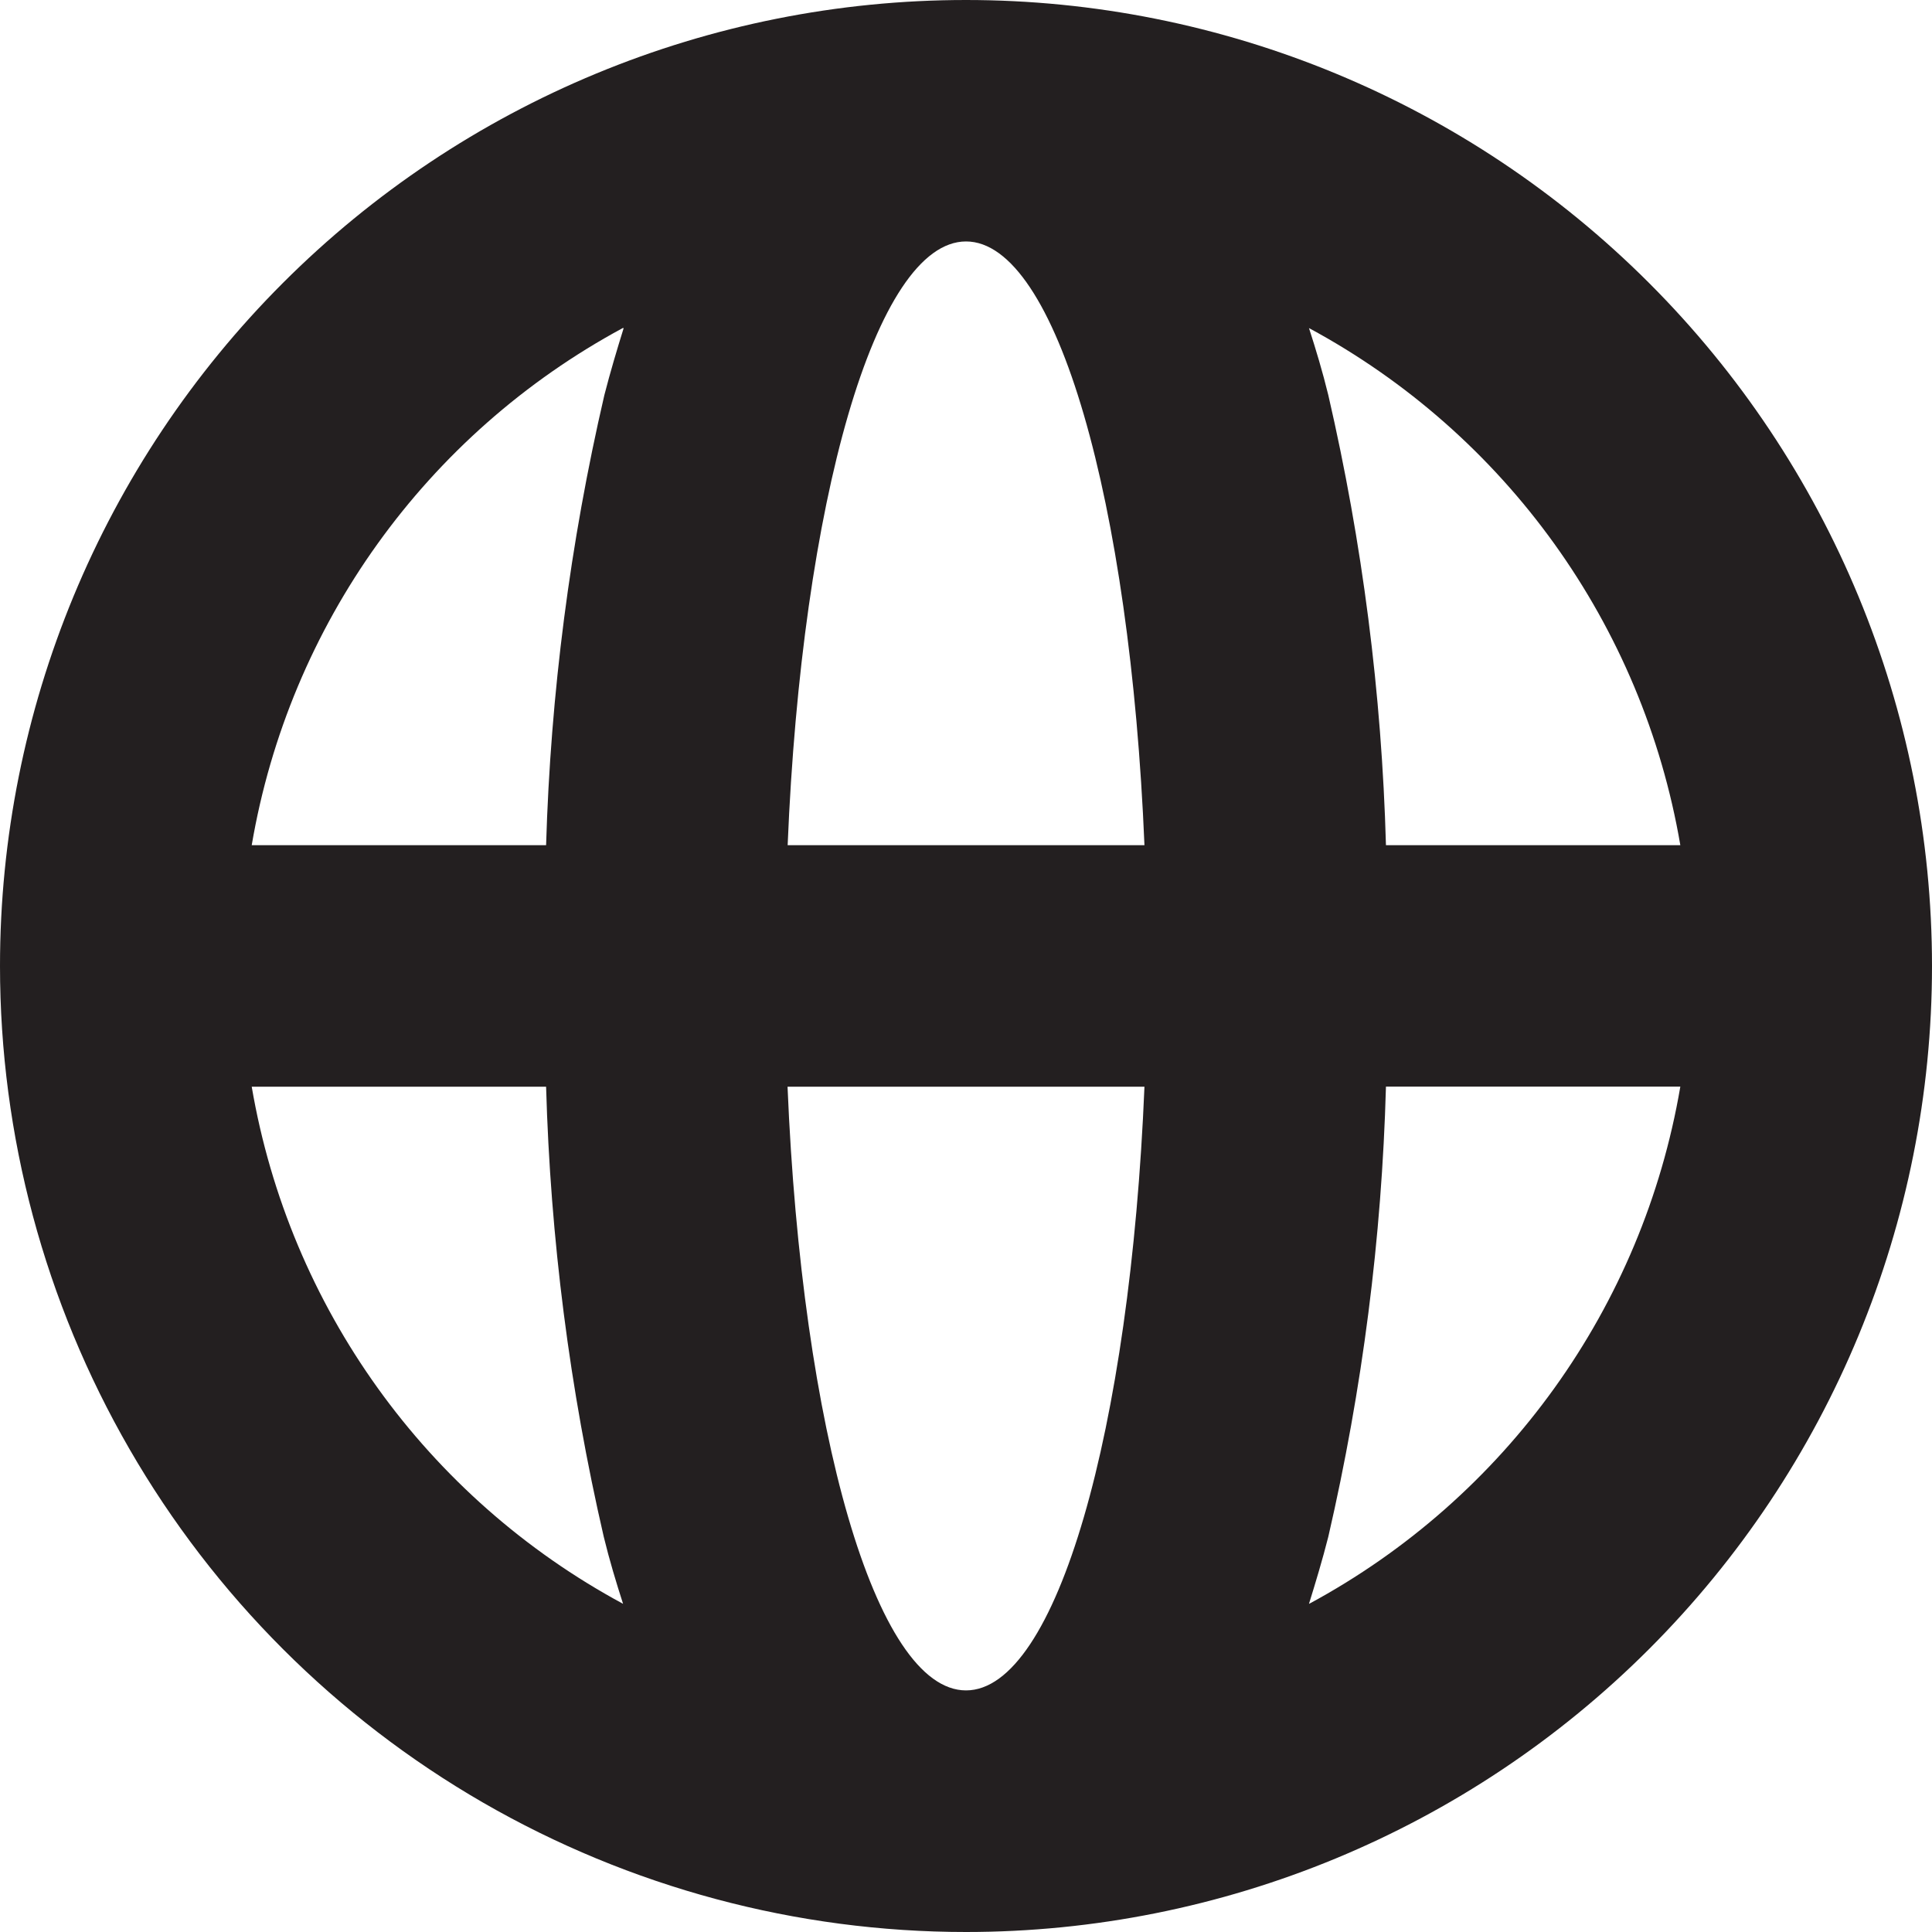 <svg width="38" height="38" viewBox="0 0 38 38" fill="none" xmlns="http://www.w3.org/2000/svg">
<path d="M19 38C24.04 38 28.872 35.999 32.435 32.435C35.999 28.871 38 24.039 38 19.001C38 13.962 35.999 9.129 32.435 5.566C28.872 2.001 24.04 0 19 0C13.96 0 9.128 2.001 5.565 5.565C2.001 9.129 0 13.961 0 18.999C0 22.335 0.878 25.611 2.546 28.5C4.213 31.389 6.612 33.787 9.501 35.455C12.39 37.122 15.666 38 19.001 38H19ZM4.951 21.374H10.741C10.825 24.356 11.204 27.321 11.875 30.226C11.988 30.69 12.119 31.123 12.255 31.545C8.385 29.459 5.692 25.706 4.951 21.374ZM19 4.749C20.782 4.749 22.23 9.886 22.51 16.624H15.492C15.77 9.884 17.22 4.749 19.001 4.749H19ZM22.51 21.374C22.231 28.113 20.782 33.248 19 33.248C17.218 33.248 15.77 28.112 15.49 21.374H22.509H22.51ZM25.746 31.545C25.877 31.123 26.008 30.69 26.126 30.226C26.797 27.32 27.178 24.354 27.26 21.372H33.05C32.312 25.705 29.62 29.456 25.753 31.543H25.748L25.746 31.545ZM33.05 16.624H27.26C27.177 13.642 26.797 10.676 26.126 7.771C26.013 7.308 25.882 6.874 25.746 6.453C29.616 8.539 32.31 12.291 33.05 16.624V16.624ZM12.267 6.453C12.136 6.874 12.006 7.308 11.887 7.771C11.213 10.676 10.829 13.642 10.741 16.624H4.951C5.689 12.291 8.381 8.54 12.248 6.453H12.266H12.267Z" fill="#231F20"/>
</svg>
